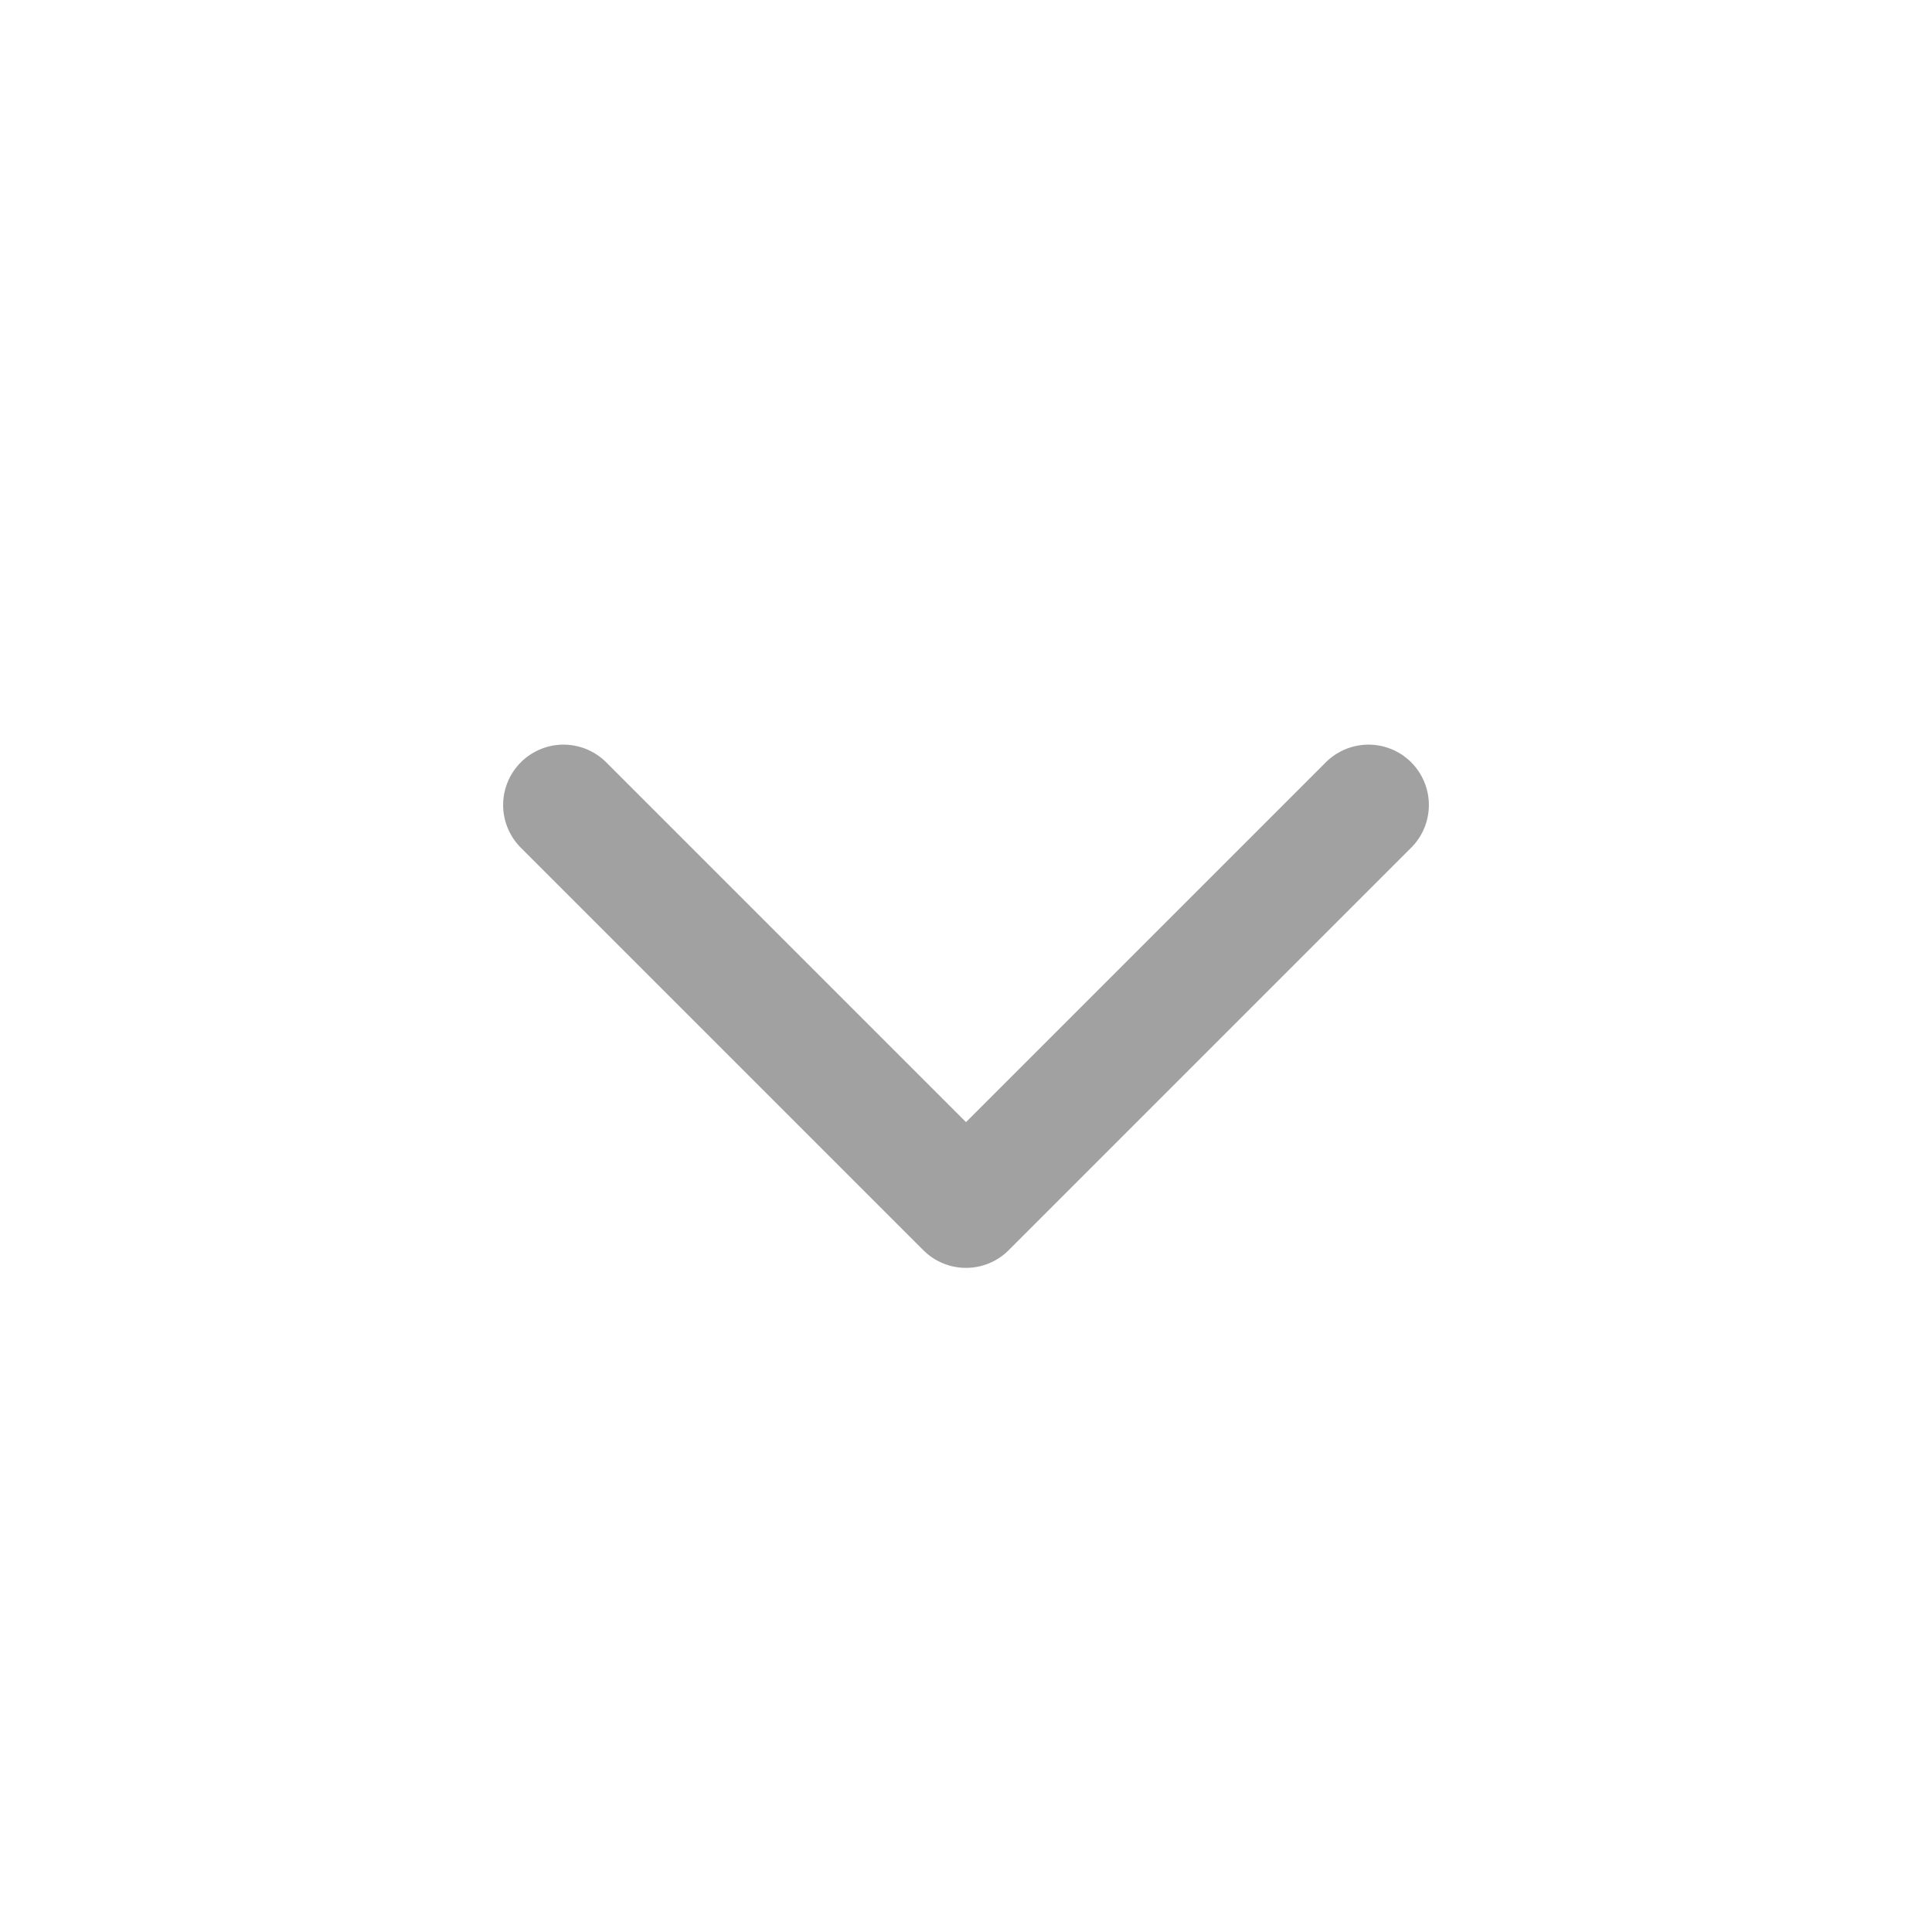 <svg width="48" height="48" viewBox="0 0 48 48" fill="none" xmlns="http://www.w3.org/2000/svg">
<path d="M14 20L24 30L34 20" stroke="#A1A1A1" stroke-width="3" stroke-linecap="round" stroke-linejoin="round"/>
</svg>
